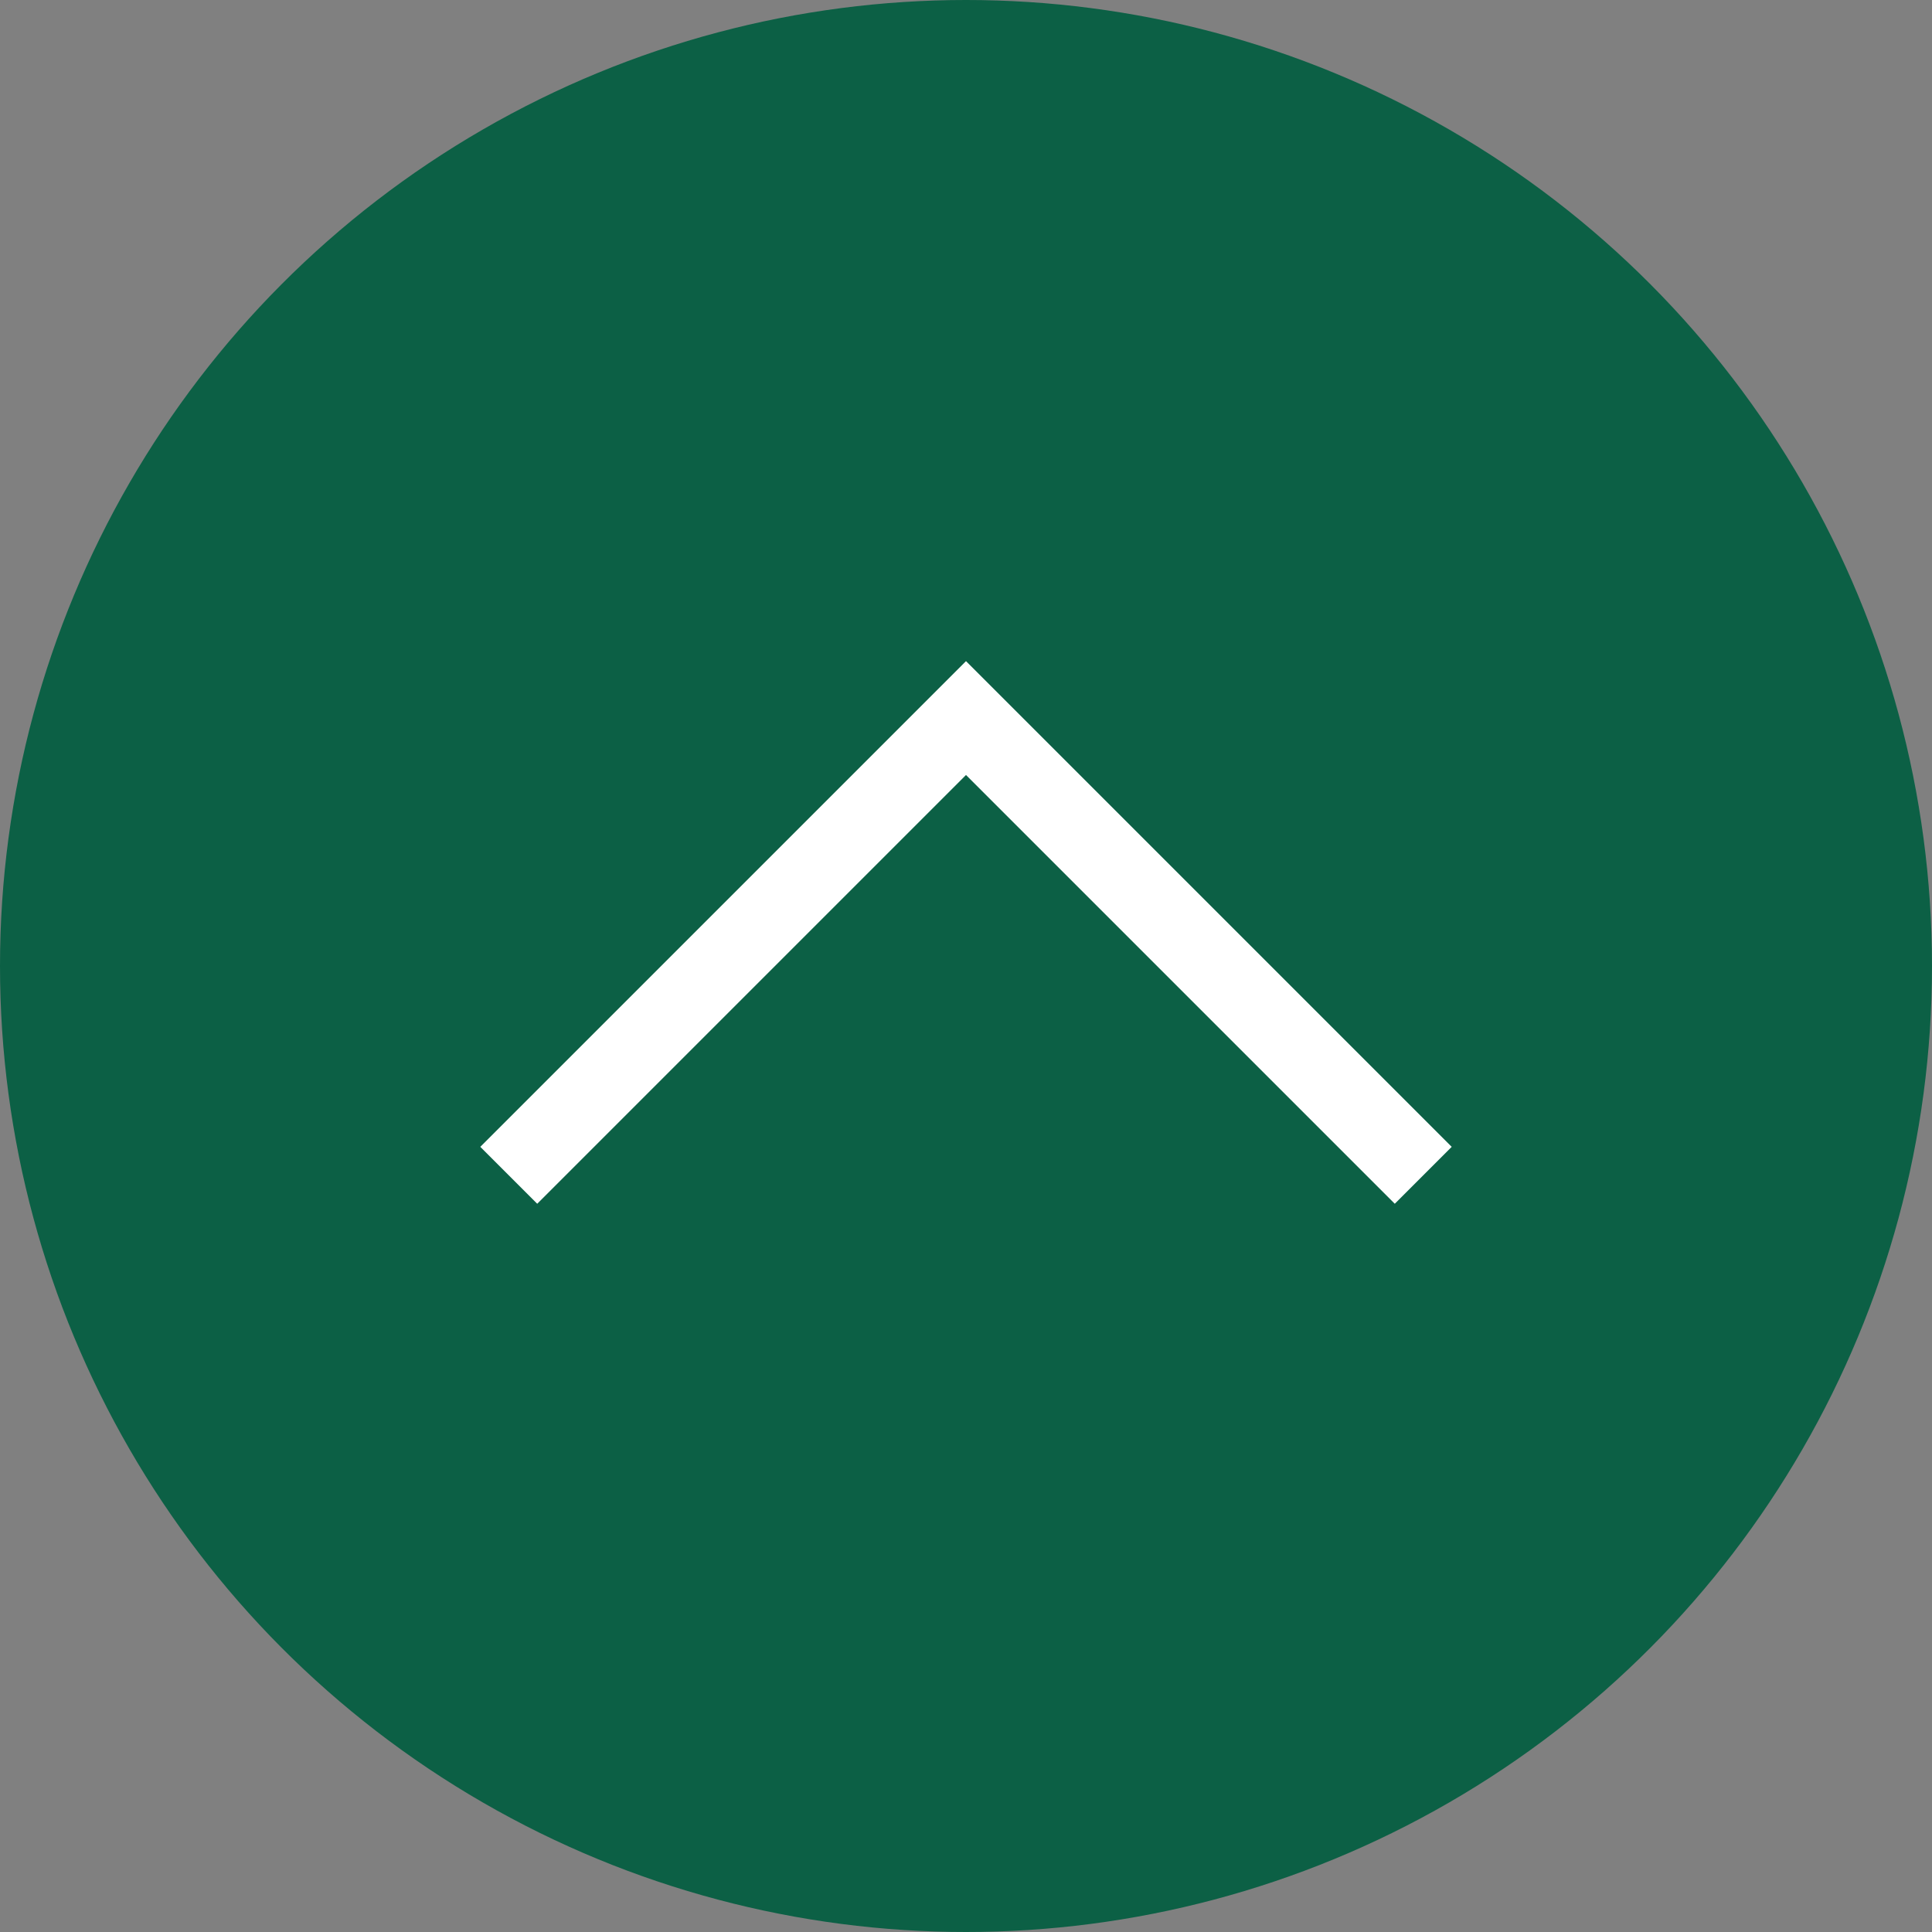 <?xml version="1.0" encoding="utf-8"?>
<!-- Generator: Adobe Illustrator 26.3.1, SVG Export Plug-In . SVG Version: 6.00 Build 0)  -->
<svg version="1.1" id="レイヤー_1" xmlns="http://www.w3.org/2000/svg" xmlns:xlink="http://www.w3.org/1999/xlink" x="0px"
	 y="0px" viewBox="0 0 120 120" style="enable-background:new 0 0 120 120;" xml:space="preserve">
<rect x="0" y="0" width="120" height="120" fill="#808080" stroke="none"/>
<style type="text/css">
	.st0{fill:#0C6045;}
	.st1{fill:#0C6045;stroke:#FFFFFF;stroke-width:5;stroke-miterlimit:10;}
</style>
<circle class="st0" cx="60" cy="60" r="60"/>
<polyline class="st1" points="31.6,73 60,44.6 88.4,73 "/>
</svg>
